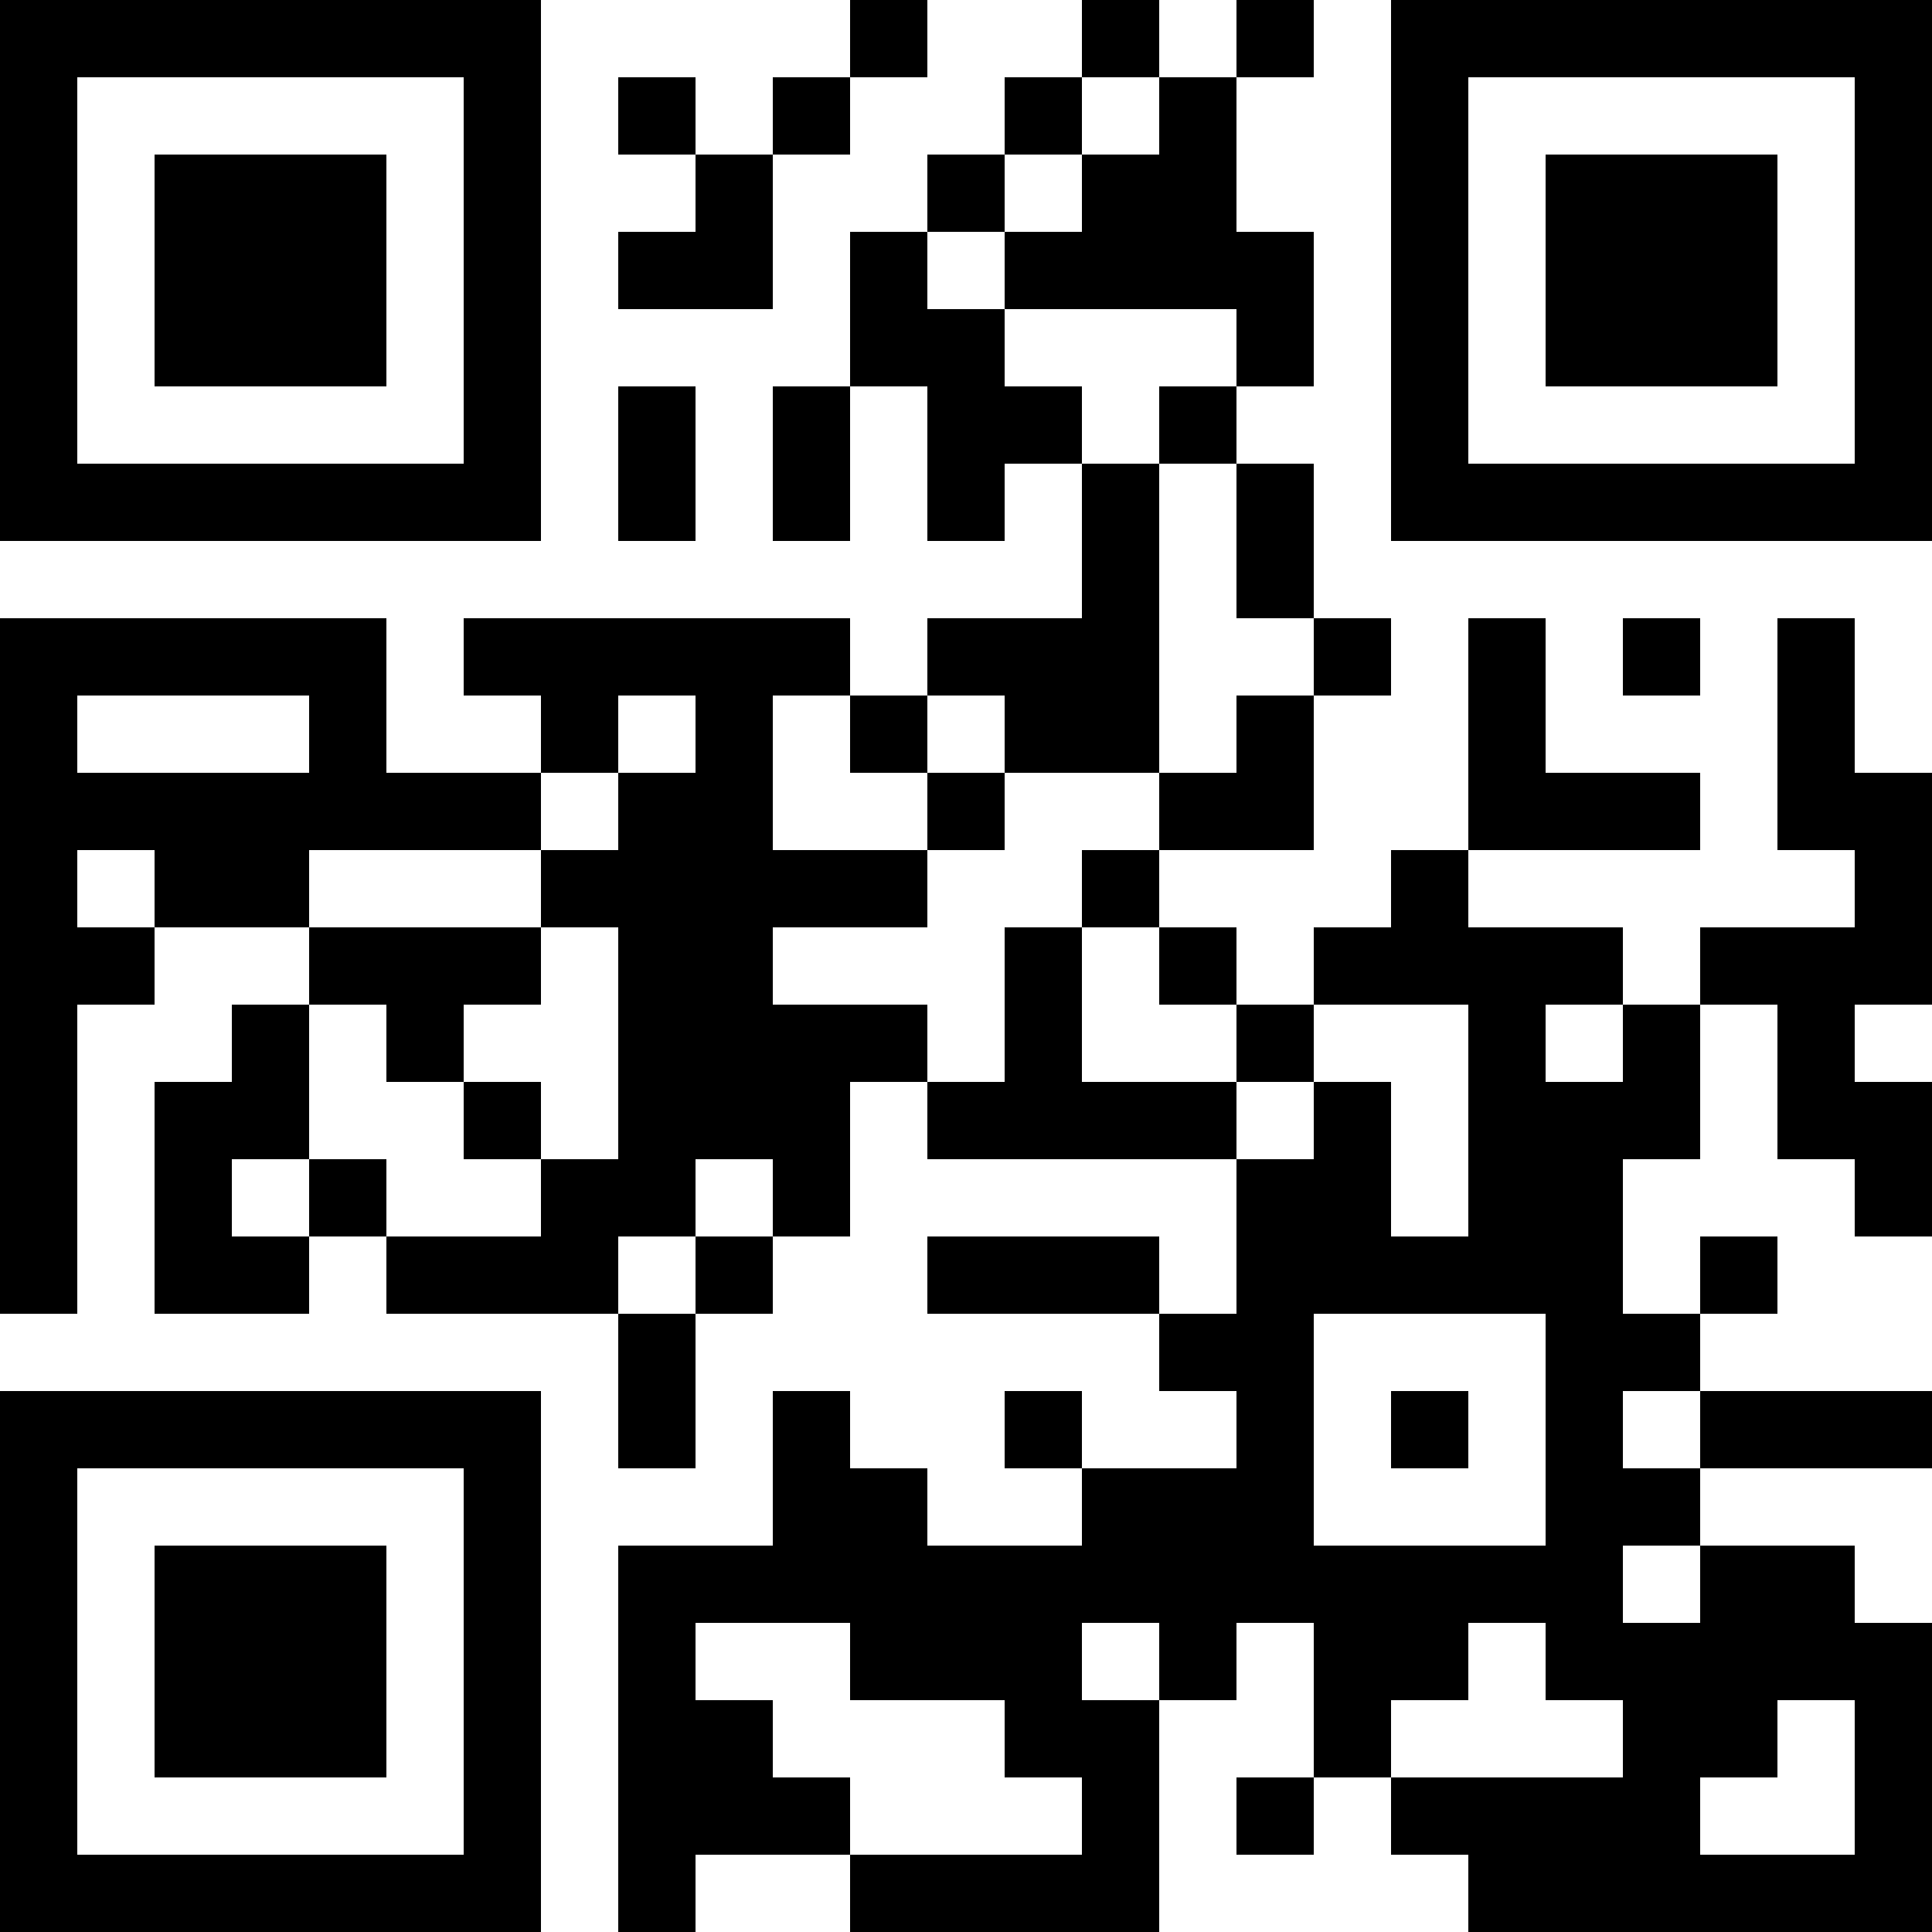 <?xml version="1.0" encoding="UTF-8"?>
<svg xmlns="http://www.w3.org/2000/svg" version="1.1" width="300" height="300" viewBox="0 0 300 300"><rect x="0" y="0" width="300" height="300" fill="#ffffff"/><g transform="scale(12)"><g transform="translate(0,0)"><path fill-rule="evenodd" d="M11 0L11 1L10 1L10 2L9 2L9 1L8 1L8 2L9 2L9 3L8 3L8 4L10 4L10 2L11 2L11 1L12 1L12 0ZM14 0L14 1L13 1L13 2L12 2L12 3L11 3L11 5L10 5L10 7L11 7L11 5L12 5L12 7L13 7L13 6L14 6L14 8L12 8L12 9L11 9L11 8L6 8L6 9L7 9L7 10L5 10L5 8L0 8L0 17L1 17L1 13L2 13L2 12L4 12L4 13L3 13L3 14L2 14L2 17L4 17L4 16L5 16L5 17L8 17L8 19L9 19L9 17L10 17L10 16L11 16L11 14L12 14L12 15L16 15L16 17L15 17L15 16L12 16L12 17L15 17L15 18L16 18L16 19L14 19L14 18L13 18L13 19L14 19L14 20L12 20L12 19L11 19L11 18L10 18L10 20L8 20L8 25L9 25L9 24L11 24L11 25L15 25L15 22L16 22L16 21L17 21L17 23L16 23L16 24L17 24L17 23L18 23L18 24L19 24L19 25L25 25L25 21L24 21L24 20L22 20L22 19L25 19L25 18L22 18L22 17L23 17L23 16L22 16L22 17L21 17L21 15L22 15L22 13L23 13L23 15L24 15L24 16L25 16L25 14L24 14L24 13L25 13L25 10L24 10L24 8L23 8L23 11L24 11L24 12L22 12L22 13L21 13L21 12L19 12L19 11L22 11L22 10L20 10L20 8L19 8L19 11L18 11L18 12L17 12L17 13L16 13L16 12L15 12L15 11L17 11L17 9L18 9L18 8L17 8L17 6L16 6L16 5L17 5L17 3L16 3L16 1L17 1L17 0L16 0L16 1L15 1L15 0ZM14 1L14 2L13 2L13 3L12 3L12 4L13 4L13 5L14 5L14 6L15 6L15 10L13 10L13 9L12 9L12 10L11 10L11 9L10 9L10 11L12 11L12 12L10 12L10 13L12 13L12 14L13 14L13 12L14 12L14 14L16 14L16 15L17 15L17 14L18 14L18 16L19 16L19 13L17 13L17 14L16 14L16 13L15 13L15 12L14 12L14 11L15 11L15 10L16 10L16 9L17 9L17 8L16 8L16 6L15 6L15 5L16 5L16 4L13 4L13 3L14 3L14 2L15 2L15 1ZM8 5L8 7L9 7L9 5ZM21 8L21 9L22 9L22 8ZM1 9L1 10L4 10L4 9ZM8 9L8 10L7 10L7 11L4 11L4 12L7 12L7 13L6 13L6 14L5 14L5 13L4 13L4 15L3 15L3 16L4 16L4 15L5 15L5 16L7 16L7 15L8 15L8 12L7 12L7 11L8 11L8 10L9 10L9 9ZM12 10L12 11L13 11L13 10ZM1 11L1 12L2 12L2 11ZM20 13L20 14L21 14L21 13ZM6 14L6 15L7 15L7 14ZM9 15L9 16L8 16L8 17L9 17L9 16L10 16L10 15ZM17 17L17 20L20 20L20 17ZM18 18L18 19L19 19L19 18ZM21 18L21 19L22 19L22 18ZM21 20L21 21L22 21L22 20ZM9 21L9 22L10 22L10 23L11 23L11 24L14 24L14 23L13 23L13 22L11 22L11 21ZM14 21L14 22L15 22L15 21ZM19 21L19 22L18 22L18 23L21 23L21 22L20 22L20 21ZM23 22L23 23L22 23L22 24L24 24L24 22ZM0 0L0 7L7 7L7 0ZM1 1L1 6L6 6L6 1ZM2 2L2 5L5 5L5 2ZM18 0L18 7L25 7L25 0ZM19 1L19 6L24 6L24 1ZM20 2L20 5L23 5L23 2ZM0 18L0 25L7 25L7 18ZM1 19L1 24L6 24L6 19ZM2 20L2 23L5 23L5 20Z" fill="#000000"/></g></g></svg>
